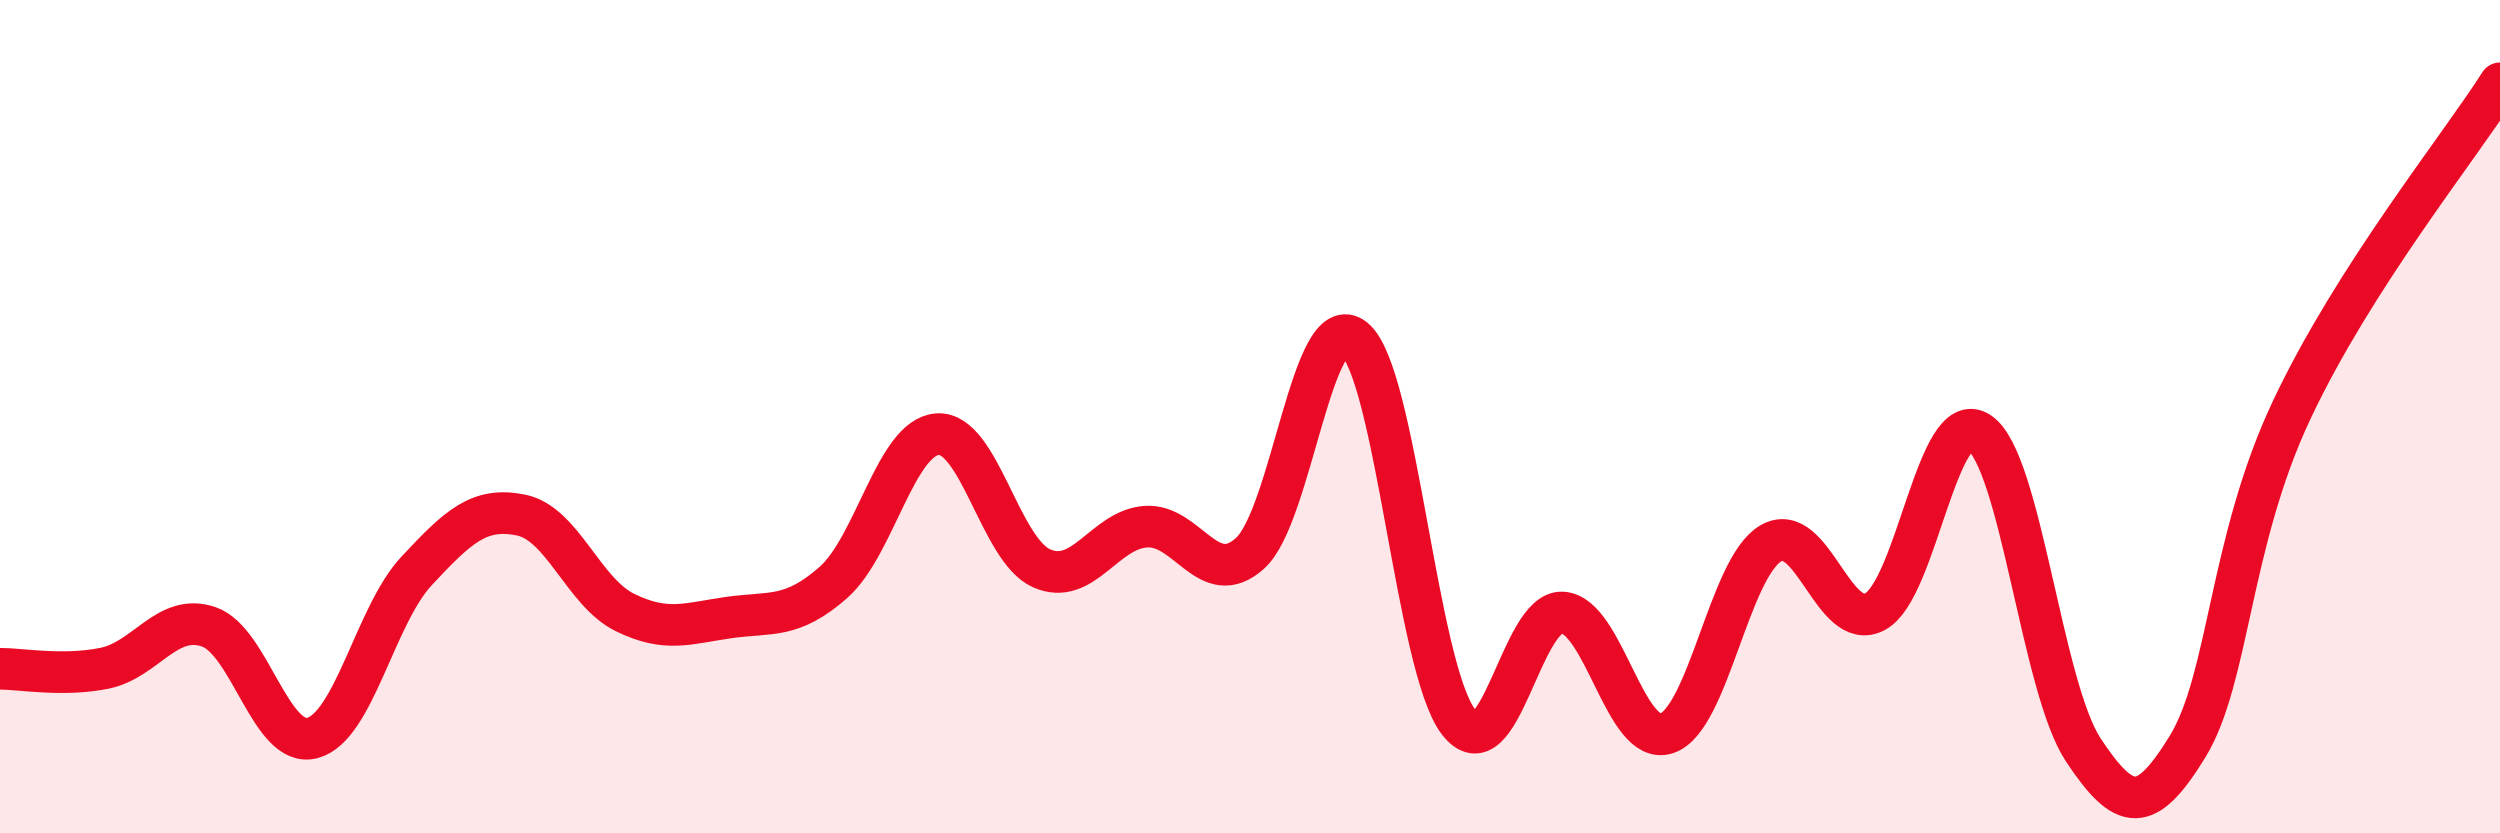 
    <svg width="60" height="20" viewBox="0 0 60 20" xmlns="http://www.w3.org/2000/svg">
      <path
        d="M 0,16.05 C 0.5,16.05 1.5,16.24 2.5,16.04 C 3.5,15.84 4,14.71 5,15.04 C 6,15.37 6.5,17.98 7.5,17.71 C 8.5,17.44 9,14.77 10,13.7 C 11,12.63 11.5,12.16 12.5,12.36 C 13.5,12.56 14,14.21 15,14.7 C 16,15.19 16.5,14.96 17.5,14.82 C 18.5,14.68 19,14.86 20,13.98 C 21,13.1 21.5,10.49 22.5,10.42 C 23.5,10.35 24,13.2 25,13.64 C 26,14.08 26.5,12.71 27.5,12.64 C 28.5,12.57 29,14.18 30,13.28 C 31,12.38 31.5,7.32 32.5,8.13 C 33.5,8.94 34,16.01 35,17.32 C 36,18.63 36.5,14.64 37.5,14.7 C 38.5,14.76 39,17.93 40,17.6 C 41,17.27 41.5,13.62 42.5,13.04 C 43.5,12.46 44,15.21 45,14.68 C 46,14.15 46.5,9.72 47.5,10.38 C 48.5,11.04 49,16.49 50,18 C 51,19.51 51.5,19.55 52.5,17.92 C 53.5,16.29 53.5,13.02 55,9.84 C 56.5,6.66 59,3.57 60,2L60 20L0 20Z"
        fill="#EB0A25"
        opacity="0.1"
        stroke-linecap="round"
        stroke-linejoin="round"
      />
      <path
        d="M 0,16.05 C 0.5,16.05 1.5,16.24 2.5,16.04 C 3.5,15.84 4,14.71 5,15.04 C 6,15.37 6.5,17.98 7.5,17.71 C 8.5,17.44 9,14.77 10,13.7 C 11,12.63 11.5,12.16 12.5,12.36 C 13.5,12.56 14,14.21 15,14.7 C 16,15.19 16.5,14.96 17.5,14.82 C 18.5,14.68 19,14.86 20,13.98 C 21,13.1 21.5,10.49 22.5,10.42 C 23.5,10.35 24,13.2 25,13.64 C 26,14.08 26.5,12.71 27.5,12.64 C 28.5,12.57 29,14.18 30,13.28 C 31,12.38 31.5,7.32 32.5,8.13 C 33.5,8.94 34,16.01 35,17.32 C 36,18.63 36.5,14.64 37.5,14.7 C 38.5,14.76 39,17.93 40,17.6 C 41,17.27 41.5,13.62 42.5,13.04 C 43.5,12.46 44,15.21 45,14.68 C 46,14.15 46.5,9.72 47.5,10.38 C 48.5,11.04 49,16.49 50,18 C 51,19.51 51.5,19.55 52.5,17.92 C 53.5,16.29 53.5,13.02 55,9.84 C 56.5,6.66 59,3.57 60,2"
        stroke="#EB0A25"
        stroke-width="1"
        fill="none"
        stroke-linecap="round"
        stroke-linejoin="round"
      />
    </svg>
  